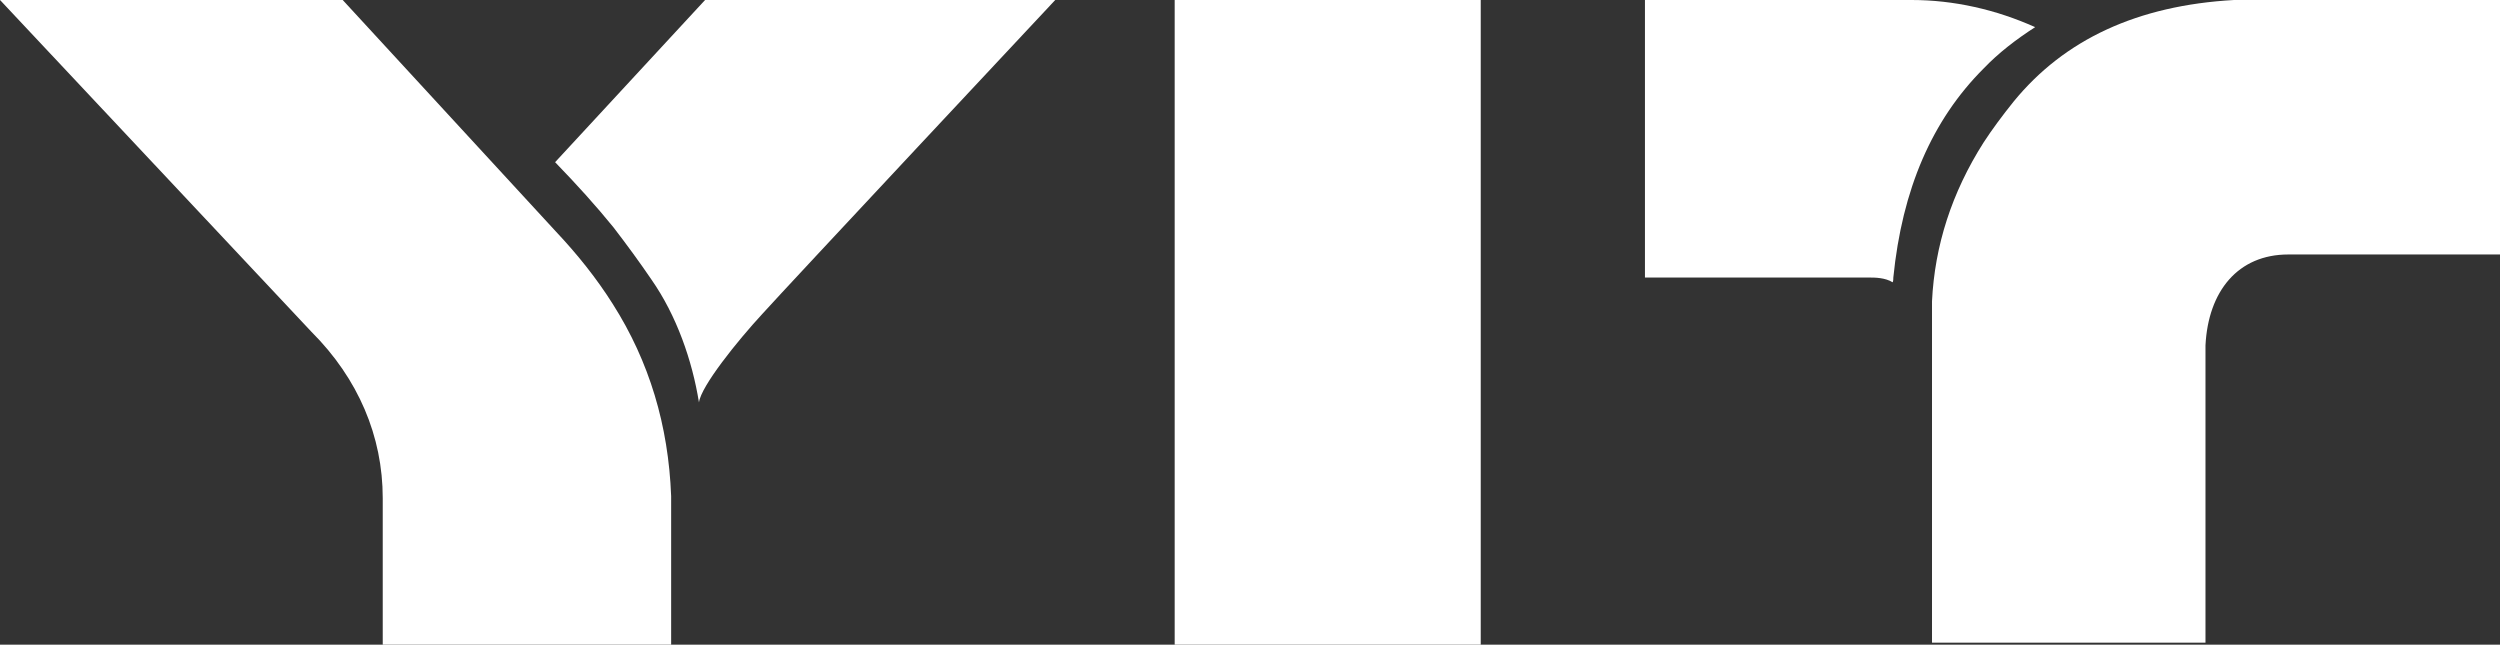 <?xml version="1.0" encoding="UTF-8"?> <!-- Generator: Adobe Illustrator 19.2.0, SVG Export Plug-In . SVG Version: 6.00 Build 0) --> <svg xmlns="http://www.w3.org/2000/svg" xmlns:xlink="http://www.w3.org/1999/xlink" id="Слой_1" x="0px" y="0px" viewBox="0 0 368.4 95" style="enable-background:new 0 0 368.4 95;" xml:space="preserve"><rect x="0" y="0" width="368.4" height="95" fill="#333333" stroke="none"/> <style type="text/css"> .st0{fill-rule:evenodd;clip-rule:evenodd;fill:#FFFFFF;} </style> <rect x="173.1" class="st0" width="45.1" height="95"></rect> <path class="st0" d="M292.3,10.1c-7.6,7.6-12,17.8-13.3,30.8c0,0.2,0,0.5-0.1,0.7c-1.1-0.7-2.7-0.7-3.3-0.7h-33.2V0h39.3 c6.2,0,12.4,1.4,18.2,4C297.1,5.8,294.5,7.8,292.3,10.1"></path> <path class="st0" d="M292.3,21c-4.7,7.4-7.2,15.2-7.6,23.4v50.3H325V50.9c0.4-8,4.8-13.4,12.2-13.4c7,0,31.2,0,31.2,0V0h-39.2 c-14.2,0.8-25,5.8-32.5,15C295.1,17,293.6,19,292.3,21"></path> <path class="st0" d="M90.4,33.5c-2.6-3.2-5.4-6.3-8.6-9.6L103.9,0h51.6c0,0-39.6,42.3-43.2,46.3c-3.6,3.9-9,10.6-9.3,13 c-1-6.2-3.3-12.8-7-18.1C94.3,38.7,92.4,36.1,90.4,33.5"></path> <path class="st0" d="M56.4,95V73.4c0-9.1-3.6-17.6-10.5-24.5L0,0h50.5l31.4,34.1c3.2,3.4,6,6.9,8.4,10.7c5.4,8.5,8.2,17.9,8.6,28.3 c0,3.8,0,7.6,0,11.2c0,3.5,0,7.1,0,10.7H56.4z"></path> </svg> 